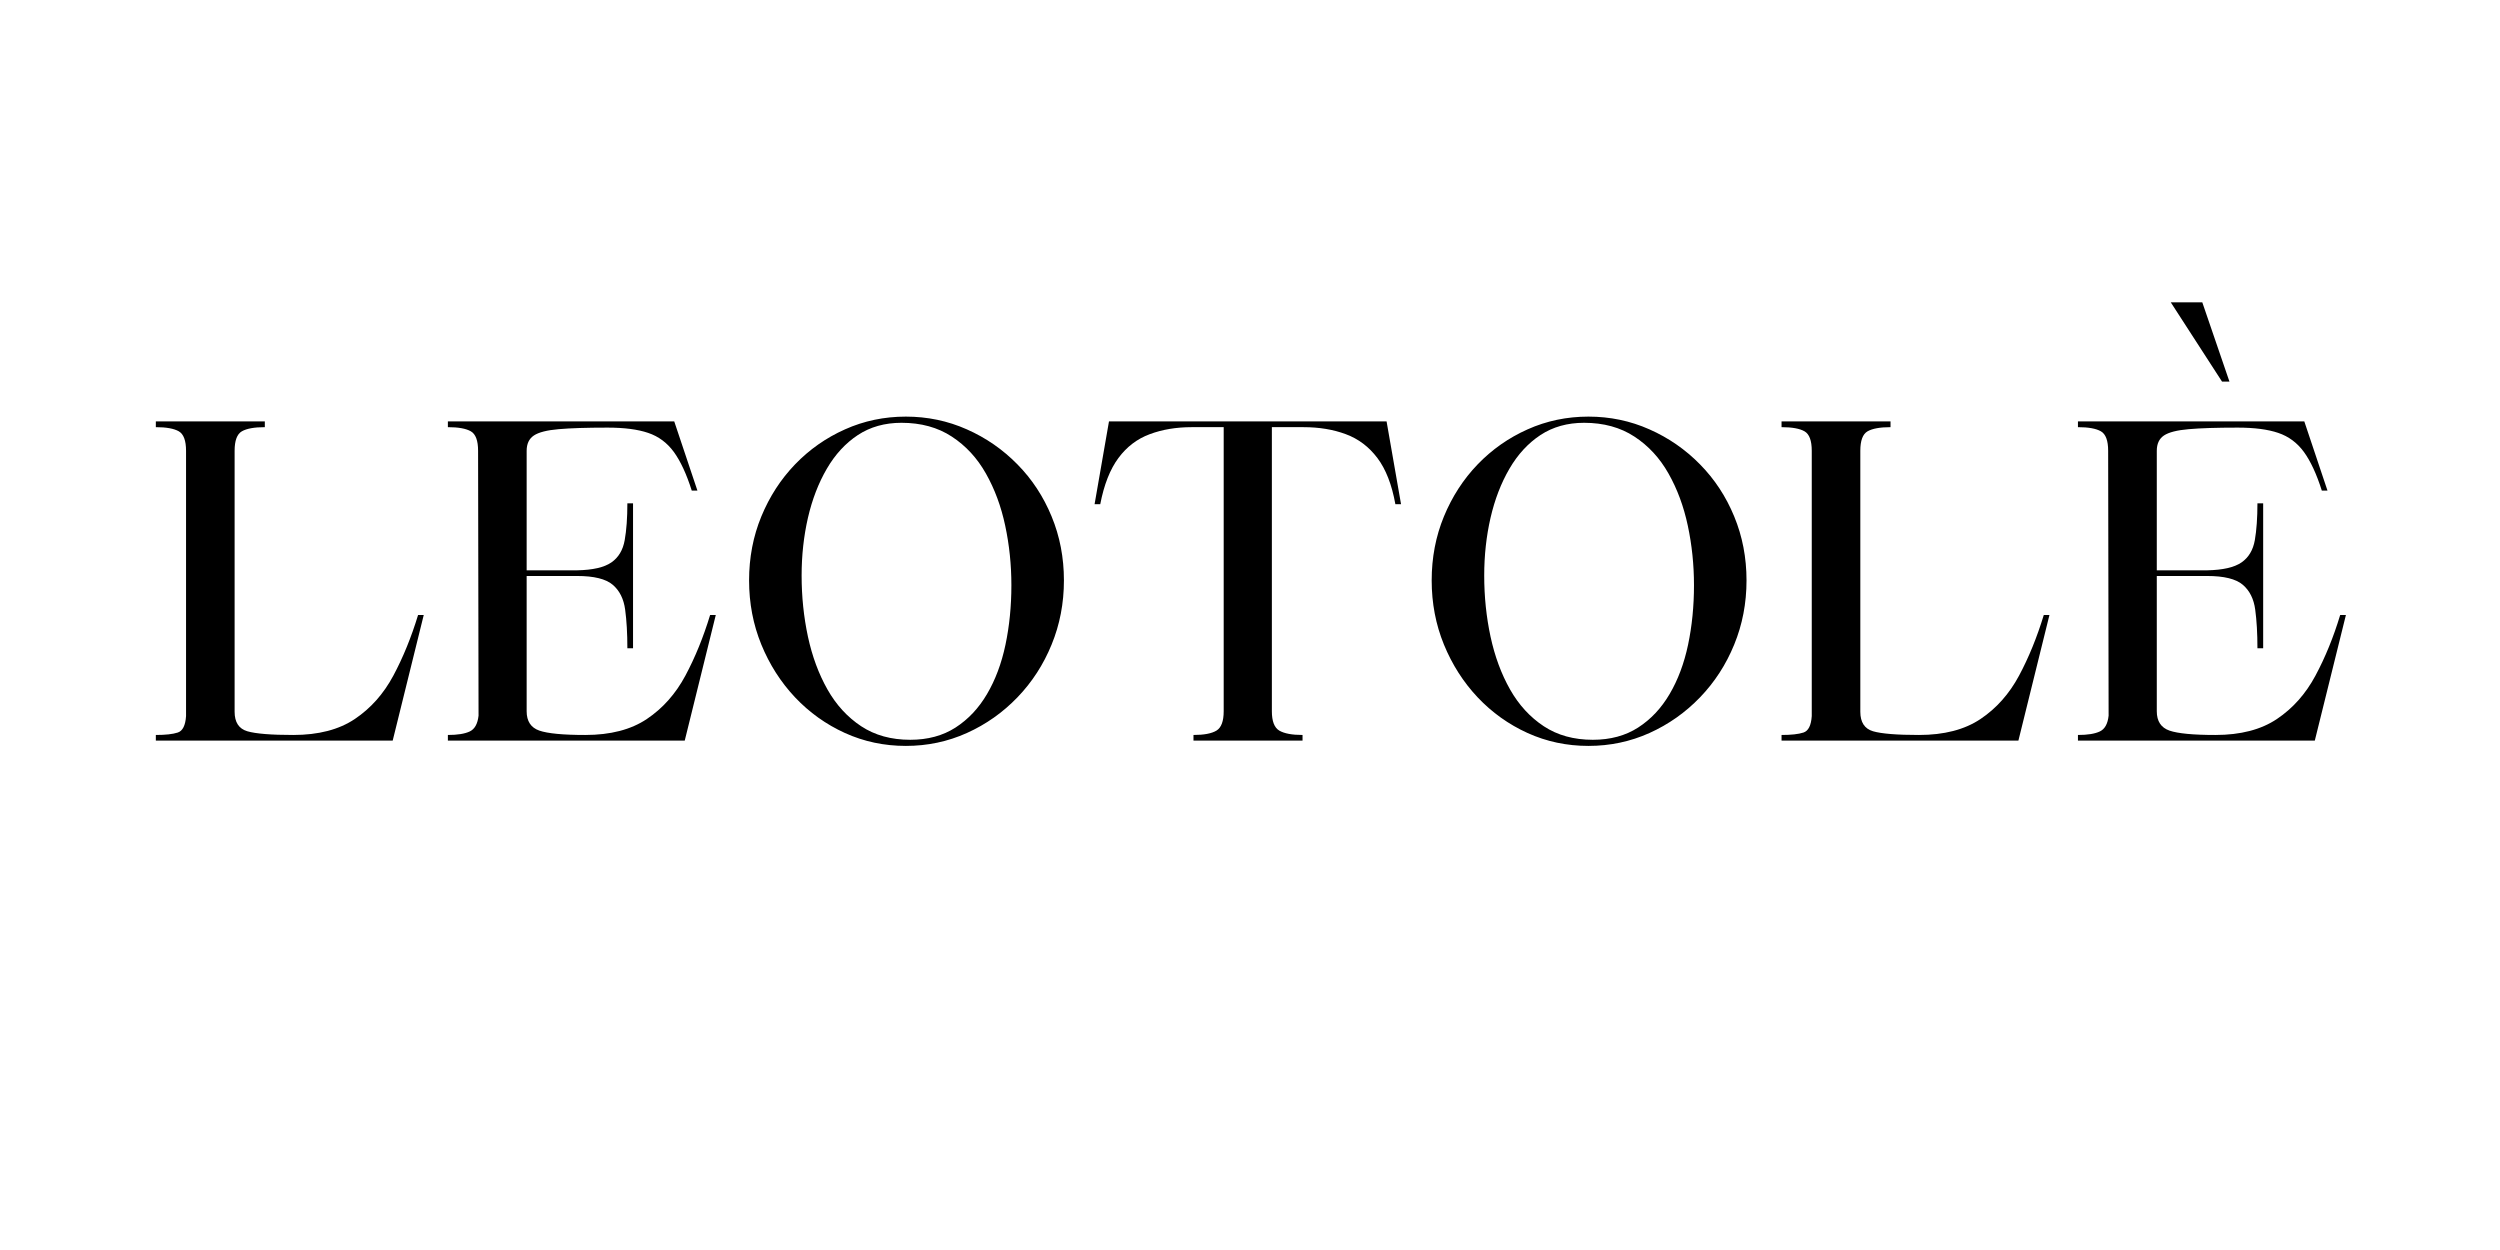 <svg version="1.0" preserveAspectRatio="xMidYMid meet" height="400" viewBox="0 0 600 300" zoomAndPan="magnify" width="800" xmlns:xlink="http://www.w3.org/1999/xlink" xmlns="http://www.w3.org/2000/svg"><defs><g></g></defs><g fill-opacity="1" fill="#000000"><g transform="translate(34.245, 177.752)"><g><path d="M 3.156 -75.234 L 3.156 -76.609 L 29.312 -76.609 L 29.312 -75.234 C 26.789 -75.234 24.953 -74.898 23.797 -74.234 C 22.641 -73.566 22.062 -72.008 22.062 -69.562 L 22.062 -6.938 C 22.062 -4.414 23.078 -2.852 25.109 -2.25 C 27.141 -1.656 30.816 -1.359 36.141 -1.359 C 42.172 -1.359 47.094 -2.633 50.906 -5.188 C 54.727 -7.75 57.812 -11.219 60.156 -15.594 C 62.5 -19.977 64.477 -24.832 66.094 -30.156 L 67.453 -30.156 L 60 0 L 3.156 0 L 3.156 -1.359 C 5.469 -1.359 7.219 -1.551 8.406 -1.938 C 9.594 -2.32 10.258 -3.641 10.406 -5.891 L 10.406 -69.562 C 10.406 -72.008 9.828 -73.566 8.672 -74.234 C 7.516 -74.898 5.676 -75.234 3.156 -75.234 Z M 3.156 -75.234"></path></g></g></g><g fill-opacity="1" fill="#000000"><g transform="translate(104.335, 177.752)"><g><path d="M 3.156 0 L 3.156 -1.359 C 5.469 -1.359 7.219 -1.641 8.406 -2.203 C 9.594 -2.766 10.297 -4.023 10.516 -5.984 L 10.406 -69.562 C 10.406 -72.008 9.828 -73.566 8.672 -74.234 C 7.516 -74.898 5.676 -75.234 3.156 -75.234 L 3.156 -76.609 L 57.484 -76.609 L 63.047 -60 L 61.688 -60 C 60.426 -63.988 58.988 -67.086 57.375 -69.297 C 55.758 -71.504 53.707 -73.023 51.219 -73.859 C 48.738 -74.703 45.5 -75.125 41.5 -75.125 C 36.457 -75.125 32.535 -75 29.734 -74.75 C 26.93 -74.508 24.953 -74.004 23.797 -73.234 C 22.641 -72.461 22.062 -71.238 22.062 -69.562 L 22.062 -40.875 L 34.156 -40.875 C 37.938 -40.945 40.68 -41.578 42.391 -42.766 C 44.109 -43.953 45.176 -45.738 45.594 -48.125 C 46.02 -50.508 46.234 -53.453 46.234 -56.953 L 47.594 -56.953 L 47.594 -22.172 L 46.234 -22.172 C 46.234 -25.742 46.055 -28.828 45.703 -31.422 C 45.359 -34.016 44.363 -36.008 42.719 -37.406 C 41.07 -38.812 38.219 -39.516 34.156 -39.516 L 22.062 -39.516 L 22.062 -7.047 C 22.062 -4.66 23.078 -3.113 25.109 -2.406 C 27.141 -1.707 30.816 -1.359 36.141 -1.359 C 42.172 -1.359 47.094 -2.633 50.906 -5.188 C 54.727 -7.75 57.812 -11.219 60.156 -15.594 C 62.5 -19.977 64.477 -24.832 66.094 -30.156 L 67.453 -30.156 L 60 0 Z M 3.156 0"></path></g></g></g><g fill-opacity="1" fill="#000000"><g transform="translate(174.53, 177.752)"><g><path d="M 5.25 -38.453 C 5.25 -43.922 6.227 -49.035 8.188 -53.797 C 10.156 -58.566 12.852 -62.734 16.281 -66.297 C 19.719 -69.867 23.711 -72.672 28.266 -74.703 C 32.816 -76.742 37.688 -77.766 42.875 -77.766 C 48.051 -77.766 52.93 -76.742 57.516 -74.703 C 62.109 -72.672 66.156 -69.867 69.656 -66.297 C 73.164 -62.734 75.898 -58.566 77.859 -53.797 C 79.828 -49.035 80.812 -43.922 80.812 -38.453 C 80.812 -32.992 79.828 -27.863 77.859 -23.062 C 75.898 -18.258 73.164 -14.035 69.656 -10.391 C 66.156 -6.754 62.109 -3.898 57.516 -1.828 C 52.93 0.234 48.051 1.266 42.875 1.266 C 37.688 1.266 32.816 0.234 28.266 -1.828 C 23.711 -3.898 19.719 -6.754 16.281 -10.391 C 12.852 -14.035 10.156 -18.258 8.188 -23.062 C 6.227 -27.863 5.25 -32.992 5.25 -38.453 Z M 41.828 -76.281 C 37.828 -76.281 34.336 -75.301 31.359 -73.344 C 28.391 -71.383 25.906 -68.688 23.906 -65.25 C 21.906 -61.82 20.395 -57.898 19.375 -53.484 C 18.363 -49.066 17.859 -44.441 17.859 -39.609 C 17.859 -34.566 18.363 -29.68 19.375 -24.953 C 20.395 -20.223 21.957 -16 24.062 -12.281 C 26.164 -8.57 28.863 -5.629 32.156 -3.453 C 35.445 -1.285 39.367 -0.203 43.922 -0.203 C 48.129 -0.203 51.754 -1.18 54.797 -3.141 C 57.848 -5.109 60.367 -7.789 62.359 -11.188 C 64.359 -14.582 65.832 -18.52 66.781 -23 C 67.727 -27.488 68.203 -32.254 68.203 -37.297 C 68.203 -42.203 67.707 -46.969 66.719 -51.594 C 65.738 -56.219 64.195 -60.383 62.094 -64.094 C 60 -67.812 57.27 -70.77 53.906 -72.969 C 50.539 -75.176 46.516 -76.281 41.828 -76.281 Z M 41.828 -76.281"></path></g></g></g><g fill-opacity="1" fill="#000000"><g transform="translate(260.592, 177.752)"><g><path d="M 3.469 -56.75 L 2.109 -56.75 L 5.562 -76.609 L 72.188 -76.609 L 75.656 -56.75 L 74.297 -56.75 C 73.453 -61.438 72.016 -65.129 69.984 -67.828 C 67.953 -70.523 65.426 -72.43 62.406 -73.547 C 59.395 -74.672 56 -75.234 52.219 -75.234 L 44.656 -75.234 L 44.656 -7.047 C 44.656 -4.66 45.25 -3.113 46.438 -2.406 C 47.633 -1.707 49.492 -1.359 52.016 -1.359 L 52.016 0 L 25.844 0 L 25.844 -1.359 C 28.363 -1.359 30.203 -1.707 31.359 -2.406 C 32.516 -3.113 33.094 -4.66 33.094 -7.047 L 33.094 -75.234 L 25.422 -75.234 C 21.711 -75.234 18.352 -74.672 15.344 -73.547 C 12.332 -72.43 9.828 -70.523 7.828 -67.828 C 5.828 -65.129 4.375 -61.438 3.469 -56.75 Z M 3.469 -56.75"></path></g></g></g><g fill-opacity="1" fill="#000000"><g transform="translate(338.353, 177.752)"><g><path d="M 5.25 -38.453 C 5.25 -43.922 6.227 -49.035 8.188 -53.797 C 10.156 -58.566 12.852 -62.734 16.281 -66.297 C 19.719 -69.867 23.711 -72.672 28.266 -74.703 C 32.816 -76.742 37.688 -77.766 42.875 -77.766 C 48.051 -77.766 52.93 -76.742 57.516 -74.703 C 62.109 -72.672 66.156 -69.867 69.656 -66.297 C 73.164 -62.734 75.898 -58.566 77.859 -53.797 C 79.828 -49.035 80.812 -43.922 80.812 -38.453 C 80.812 -32.992 79.828 -27.863 77.859 -23.062 C 75.898 -18.258 73.164 -14.035 69.656 -10.391 C 66.156 -6.754 62.109 -3.898 57.516 -1.828 C 52.93 0.234 48.051 1.266 42.875 1.266 C 37.688 1.266 32.816 0.234 28.266 -1.828 C 23.711 -3.898 19.719 -6.754 16.281 -10.391 C 12.852 -14.035 10.156 -18.258 8.188 -23.062 C 6.227 -27.863 5.25 -32.992 5.25 -38.453 Z M 41.828 -76.281 C 37.828 -76.281 34.336 -75.301 31.359 -73.344 C 28.391 -71.383 25.906 -68.688 23.906 -65.25 C 21.906 -61.82 20.395 -57.898 19.375 -53.484 C 18.363 -49.066 17.859 -44.441 17.859 -39.609 C 17.859 -34.566 18.363 -29.68 19.375 -24.953 C 20.395 -20.223 21.957 -16 24.062 -12.281 C 26.164 -8.57 28.863 -5.629 32.156 -3.453 C 35.445 -1.285 39.367 -0.203 43.922 -0.203 C 48.129 -0.203 51.754 -1.18 54.797 -3.141 C 57.848 -5.109 60.367 -7.789 62.359 -11.188 C 64.359 -14.582 65.832 -18.52 66.781 -23 C 67.727 -27.488 68.203 -32.254 68.203 -37.297 C 68.203 -42.203 67.707 -46.969 66.719 -51.594 C 65.738 -56.219 64.195 -60.383 62.094 -64.094 C 60 -67.812 57.27 -70.77 53.906 -72.969 C 50.539 -75.176 46.516 -76.281 41.828 -76.281 Z M 41.828 -76.281"></path></g></g></g><g fill-opacity="1" fill="#000000"><g transform="translate(424.415, 177.752)"><g><path d="M 3.156 -75.234 L 3.156 -76.609 L 29.312 -76.609 L 29.312 -75.234 C 26.789 -75.234 24.953 -74.898 23.797 -74.234 C 22.641 -73.566 22.062 -72.008 22.062 -69.562 L 22.062 -6.938 C 22.062 -4.414 23.078 -2.852 25.109 -2.25 C 27.141 -1.656 30.816 -1.359 36.141 -1.359 C 42.172 -1.359 47.094 -2.633 50.906 -5.188 C 54.727 -7.75 57.812 -11.219 60.156 -15.594 C 62.5 -19.977 64.477 -24.832 66.094 -30.156 L 67.453 -30.156 L 60 0 L 3.156 0 L 3.156 -1.359 C 5.469 -1.359 7.219 -1.551 8.406 -1.938 C 9.594 -2.32 10.258 -3.641 10.406 -5.891 L 10.406 -69.562 C 10.406 -72.008 9.828 -73.566 8.672 -74.234 C 7.516 -74.898 5.676 -75.234 3.156 -75.234 Z M 3.156 -75.234"></path></g></g></g><g fill-opacity="1" fill="#000000"><g transform="translate(494.504, 177.752)"><g><path d="M 61.047 0 L 4.203 0 L 4.203 -1.359 C 6.516 -1.359 8.266 -1.641 9.453 -2.203 C 10.648 -2.766 11.352 -4.023 11.562 -5.984 L 11.453 -69.562 C 11.453 -72.008 10.875 -73.566 9.719 -74.234 C 8.562 -74.898 6.723 -75.234 4.203 -75.234 L 4.203 -76.609 L 58.531 -76.609 L 64.094 -60 L 62.734 -60 C 61.473 -63.988 60.035 -67.086 58.422 -69.297 C 56.805 -71.504 54.754 -73.023 52.266 -73.859 C 49.785 -74.703 46.551 -75.125 42.562 -75.125 C 37.508 -75.125 33.582 -75 30.781 -74.75 C 27.977 -74.508 26 -74.004 24.844 -73.234 C 23.695 -72.461 23.125 -71.238 23.125 -69.562 L 23.125 -40.875 L 35.203 -40.875 C 38.984 -40.945 41.734 -41.578 43.453 -42.766 C 45.172 -43.953 46.238 -45.738 46.656 -48.125 C 47.07 -50.508 47.281 -53.453 47.281 -56.953 L 48.656 -56.953 L 48.656 -22.172 L 47.281 -22.172 C 47.281 -25.742 47.102 -28.828 46.75 -31.422 C 46.406 -34.016 45.41 -36.008 43.766 -37.406 C 42.117 -38.812 39.266 -39.516 35.203 -39.516 L 23.125 -39.516 L 23.125 -7.047 C 23.125 -4.66 24.141 -3.113 26.172 -2.406 C 28.203 -1.707 31.879 -1.359 37.203 -1.359 C 43.223 -1.359 48.141 -2.633 51.953 -5.188 C 55.773 -7.75 58.859 -11.219 61.203 -15.594 C 63.555 -19.977 65.535 -24.832 67.141 -30.156 L 68.516 -30.156 Z M 26.484 -105.188 L 34.047 -105.188 L 40.562 -86.172 L 38.781 -86.172 Z M 26.484 -105.188"></path></g></g></g></svg>